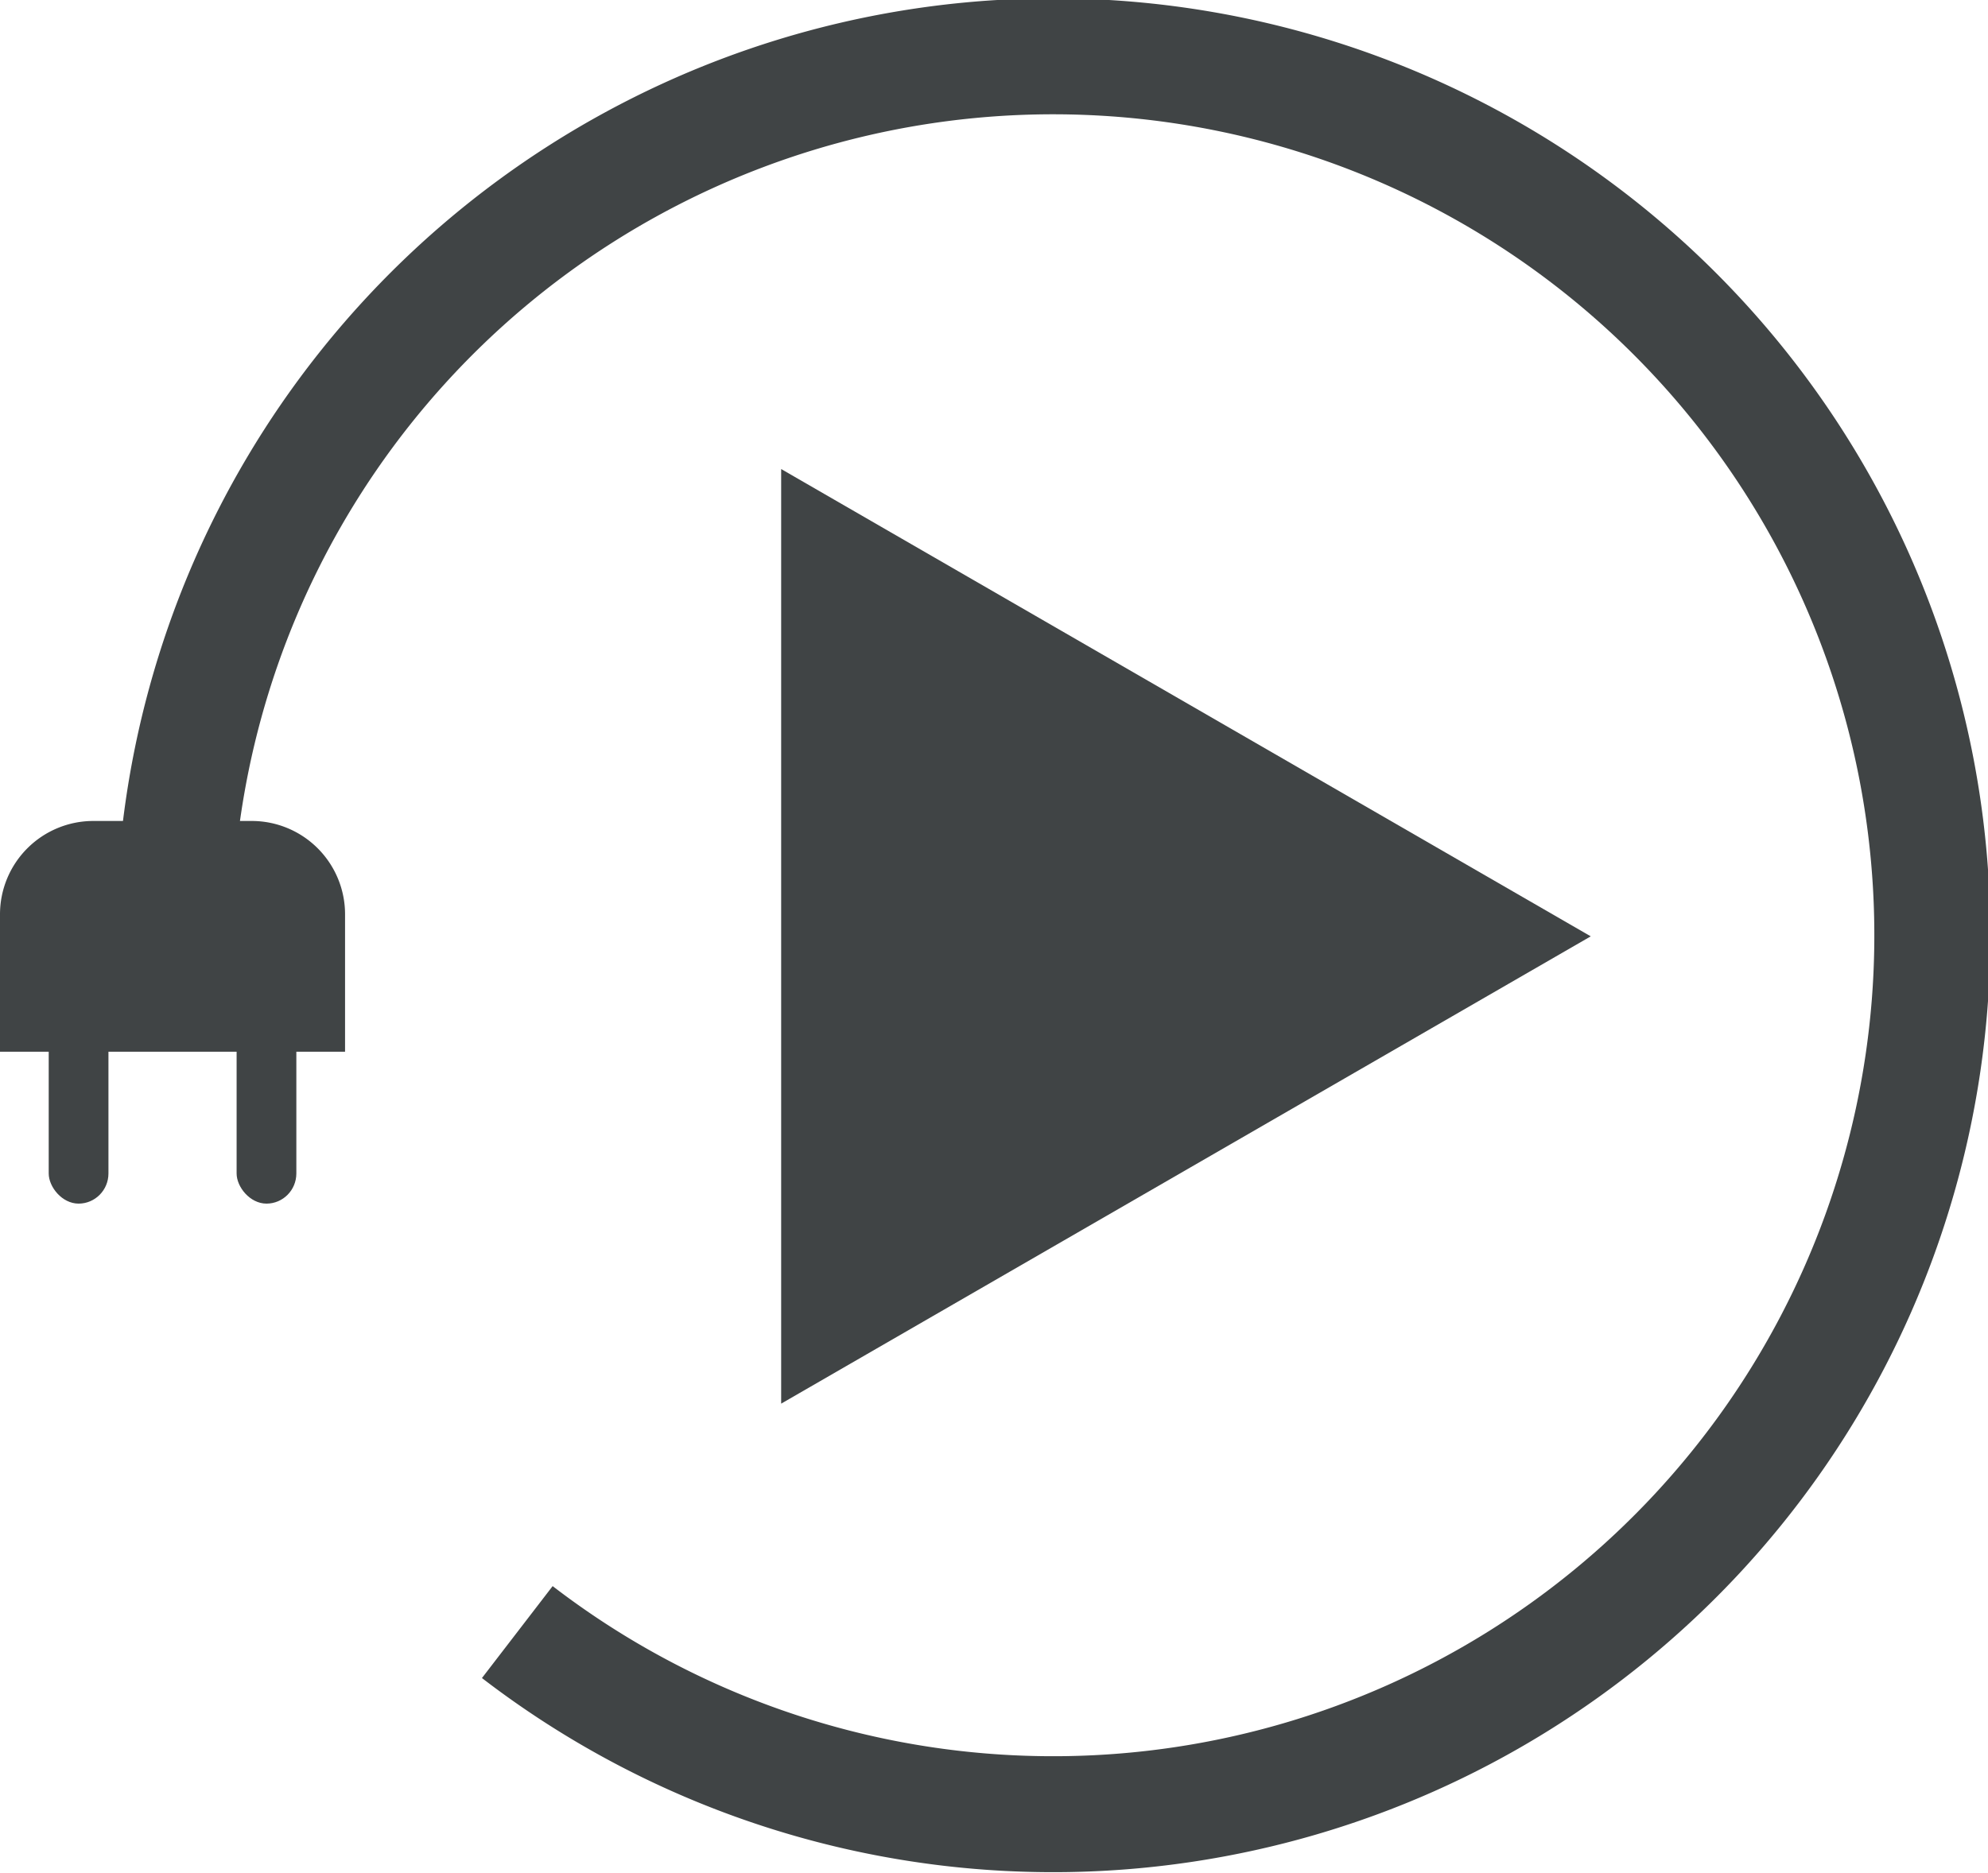 <?xml version="1.0" encoding="UTF-8"?>
<svg xmlns="http://www.w3.org/2000/svg" viewBox="0 0 34.28 32.3">
  <defs>
    <style>.cls-1{fill:none;stroke:#404445;stroke-miterlimit:10;stroke-width:2px;}.cls-2{fill:#404445;}</style>
  </defs>
  <g id="Functions_Features">
    <path class="cls-1" d="M3,16.15a15.16,15.16,0,1,1,5.92,12"></path>
    <polygon class="cls-2" points="27.43 16.15 13.47 8.09 13.47 24.21 27.43 16.15"></polygon>
    <path class="cls-2" d="M1.61,14.16H4.34a1.61,1.61,0,0,1,1.61,1.61v2.37a0,0,0,0,1,0,0H0a0,0,0,0,1,0,0V15.77A1.61,1.61,0,0,1,1.61,14.16Z"></path>
    <rect class="cls-2" x="0.84" y="17.35" width="1.03" height="3.41" rx="0.52"></rect>
    <rect class="cls-2" x="4.08" y="17.35" width="1.03" height="3.41" rx="0.52"></rect>
  </g>
</svg>
